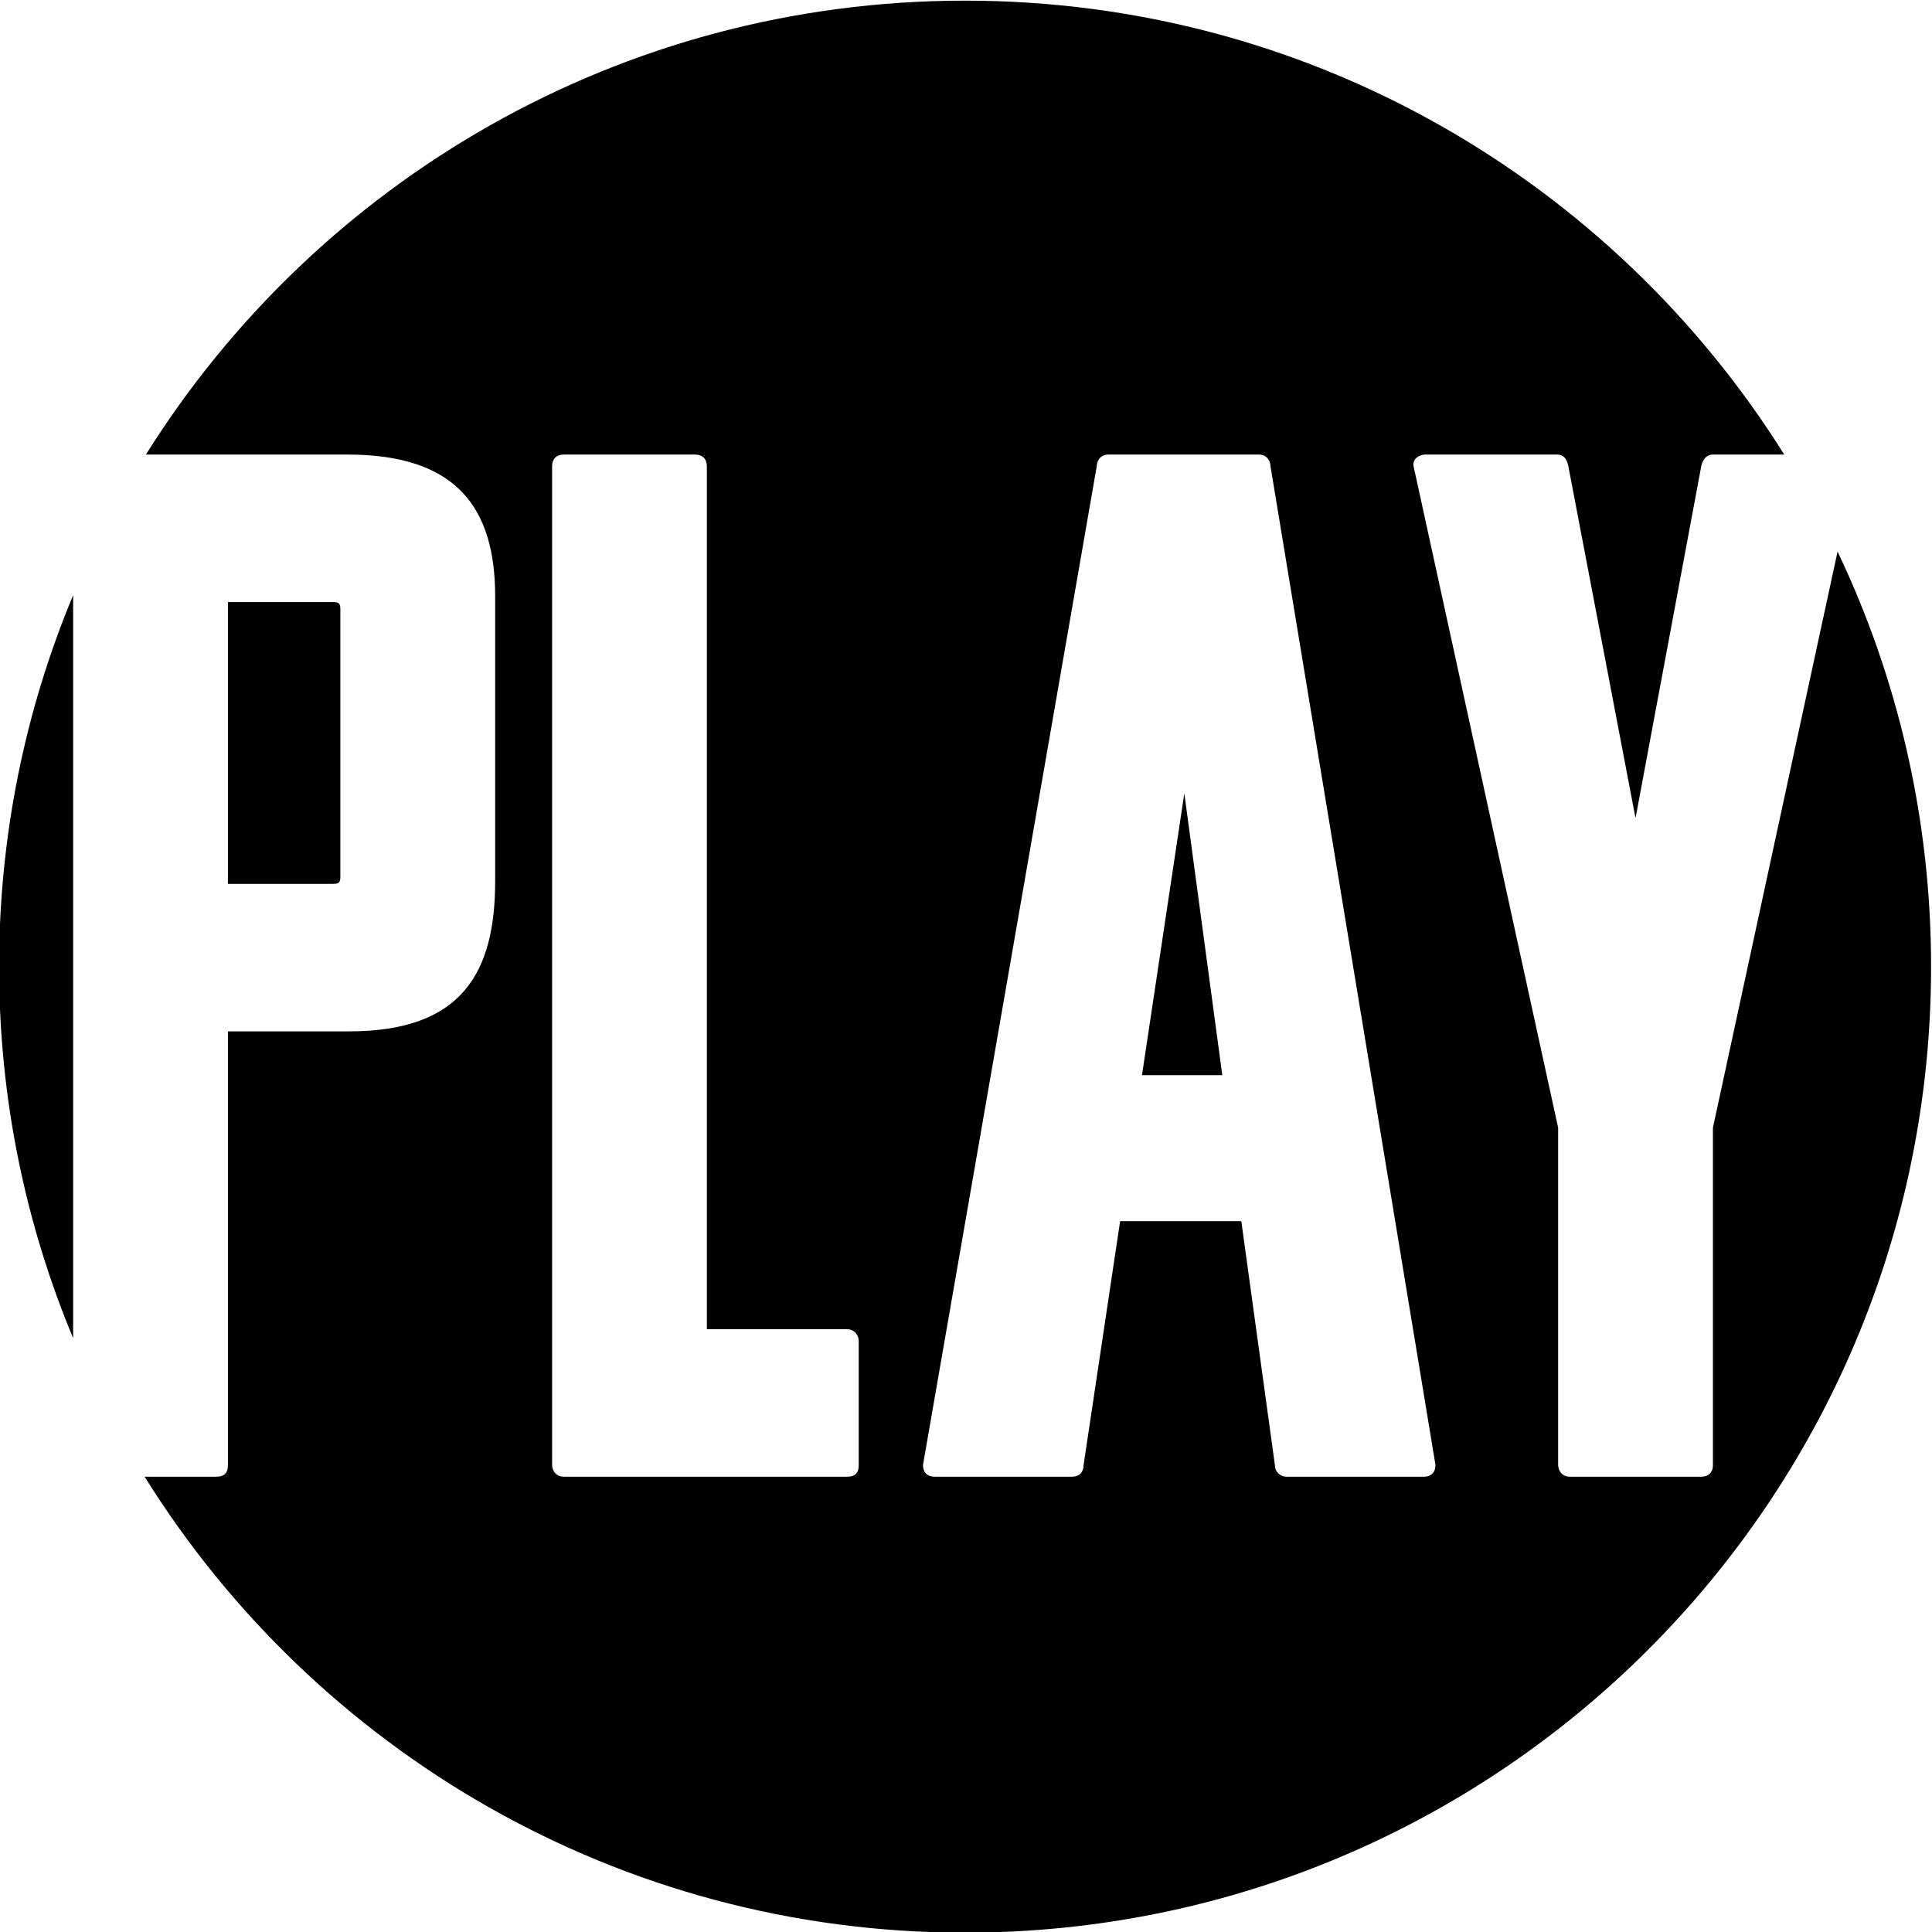 <?xml version="1.0" encoding="utf-8"?>
<!-- Generator: Adobe Illustrator 26.0.3, SVG Export Plug-In . SVG Version: 6.00 Build 0)  -->
<svg version="1.1" id="Vrstva_1" xmlns="http://www.w3.org/2000/svg" xmlns:xlink="http://www.w3.org/1999/xlink" x="0px" y="0px"
	 viewBox="0 0 834.07 834.07" style="enable-background:new 0 0 834.07 834.07;" xml:space="preserve">
<g>
	<g>
		<polygon points="493.01,464.16 527.68,464.16 511.29,342.5 		"/>
		<path d="M146.94,378.43V263.07c0-2.52-0.63-3.15-3.15-3.15H98.4v121.66h45.39C146.31,381.58,146.94,380.95,146.94,378.43z"/>
		<path d="M31.58,577.71V256.93C10.99,306.3-0.4,360.48-0.4,417.32C-0.4,474.16,10.99,528.33,31.58,577.71z"/>
		<path d="M739.49,486.85v145.62c0,3.78-2.52,5.04-5.04,5.04h-56.74c-3.78,0-5.04-3.15-5.04-5.04V486.85l-62.41-285.57
			c-0.63-3.15,2.52-5.04,5.04-5.04h56.74c3.15,0,4.41,1.89,5.04,5.04l29,151.92l28.37-151.92c0.63-3.15,2.52-5.04,5.04-5.04h30.79
			C696.56,78.56,565.75,0.28,416.64,0.28c-149.11,0-279.93,78.28-353.65,195.96h87.11c46.65,0,63.67,22.69,63.67,61.15v122.93
			c0,39.08-13.87,64.93-63.04,64.93H98.4v187.22c0,3.78-1.89,5.04-5.04,5.04H62.44c73.62,118.17,204.71,196.84,354.19,196.84
			c230.32,0,417.04-186.71,417.04-417.04c0-64.15-14.5-124.9-40.37-179.19L739.49,486.85z M370.73,632.47
			c0,3.78-1.89,5.04-5.04,5.04h-122.3c-3.78,0-5.04-3.15-5.04-5.04V201.29c0-3.15,1.89-5.04,5.04-5.04h56.73
			c3.15,0,5.04,1.89,5.04,5.04v372.56h60.52c3.15,0,5.04,2.52,5.04,5.04V632.47z M614.68,637.52h-59.25c-2.52,0-5.04-1.89-5.04-5.04
			l-14.5-105.28h-52.32L467.8,632.47c0,3.15-1.89,5.04-5.04,5.04H403.5c-3.15,0-5.04-1.89-5.04-5.04l75.02-431.19
			c0-1.89,1.26-5.04,5.04-5.04h64.93c3.78,0,5.04,3.15,5.04,5.04l71.23,431.19C619.72,635.62,617.83,637.52,614.68,637.52z"/>
	</g>
</g>
</svg>
